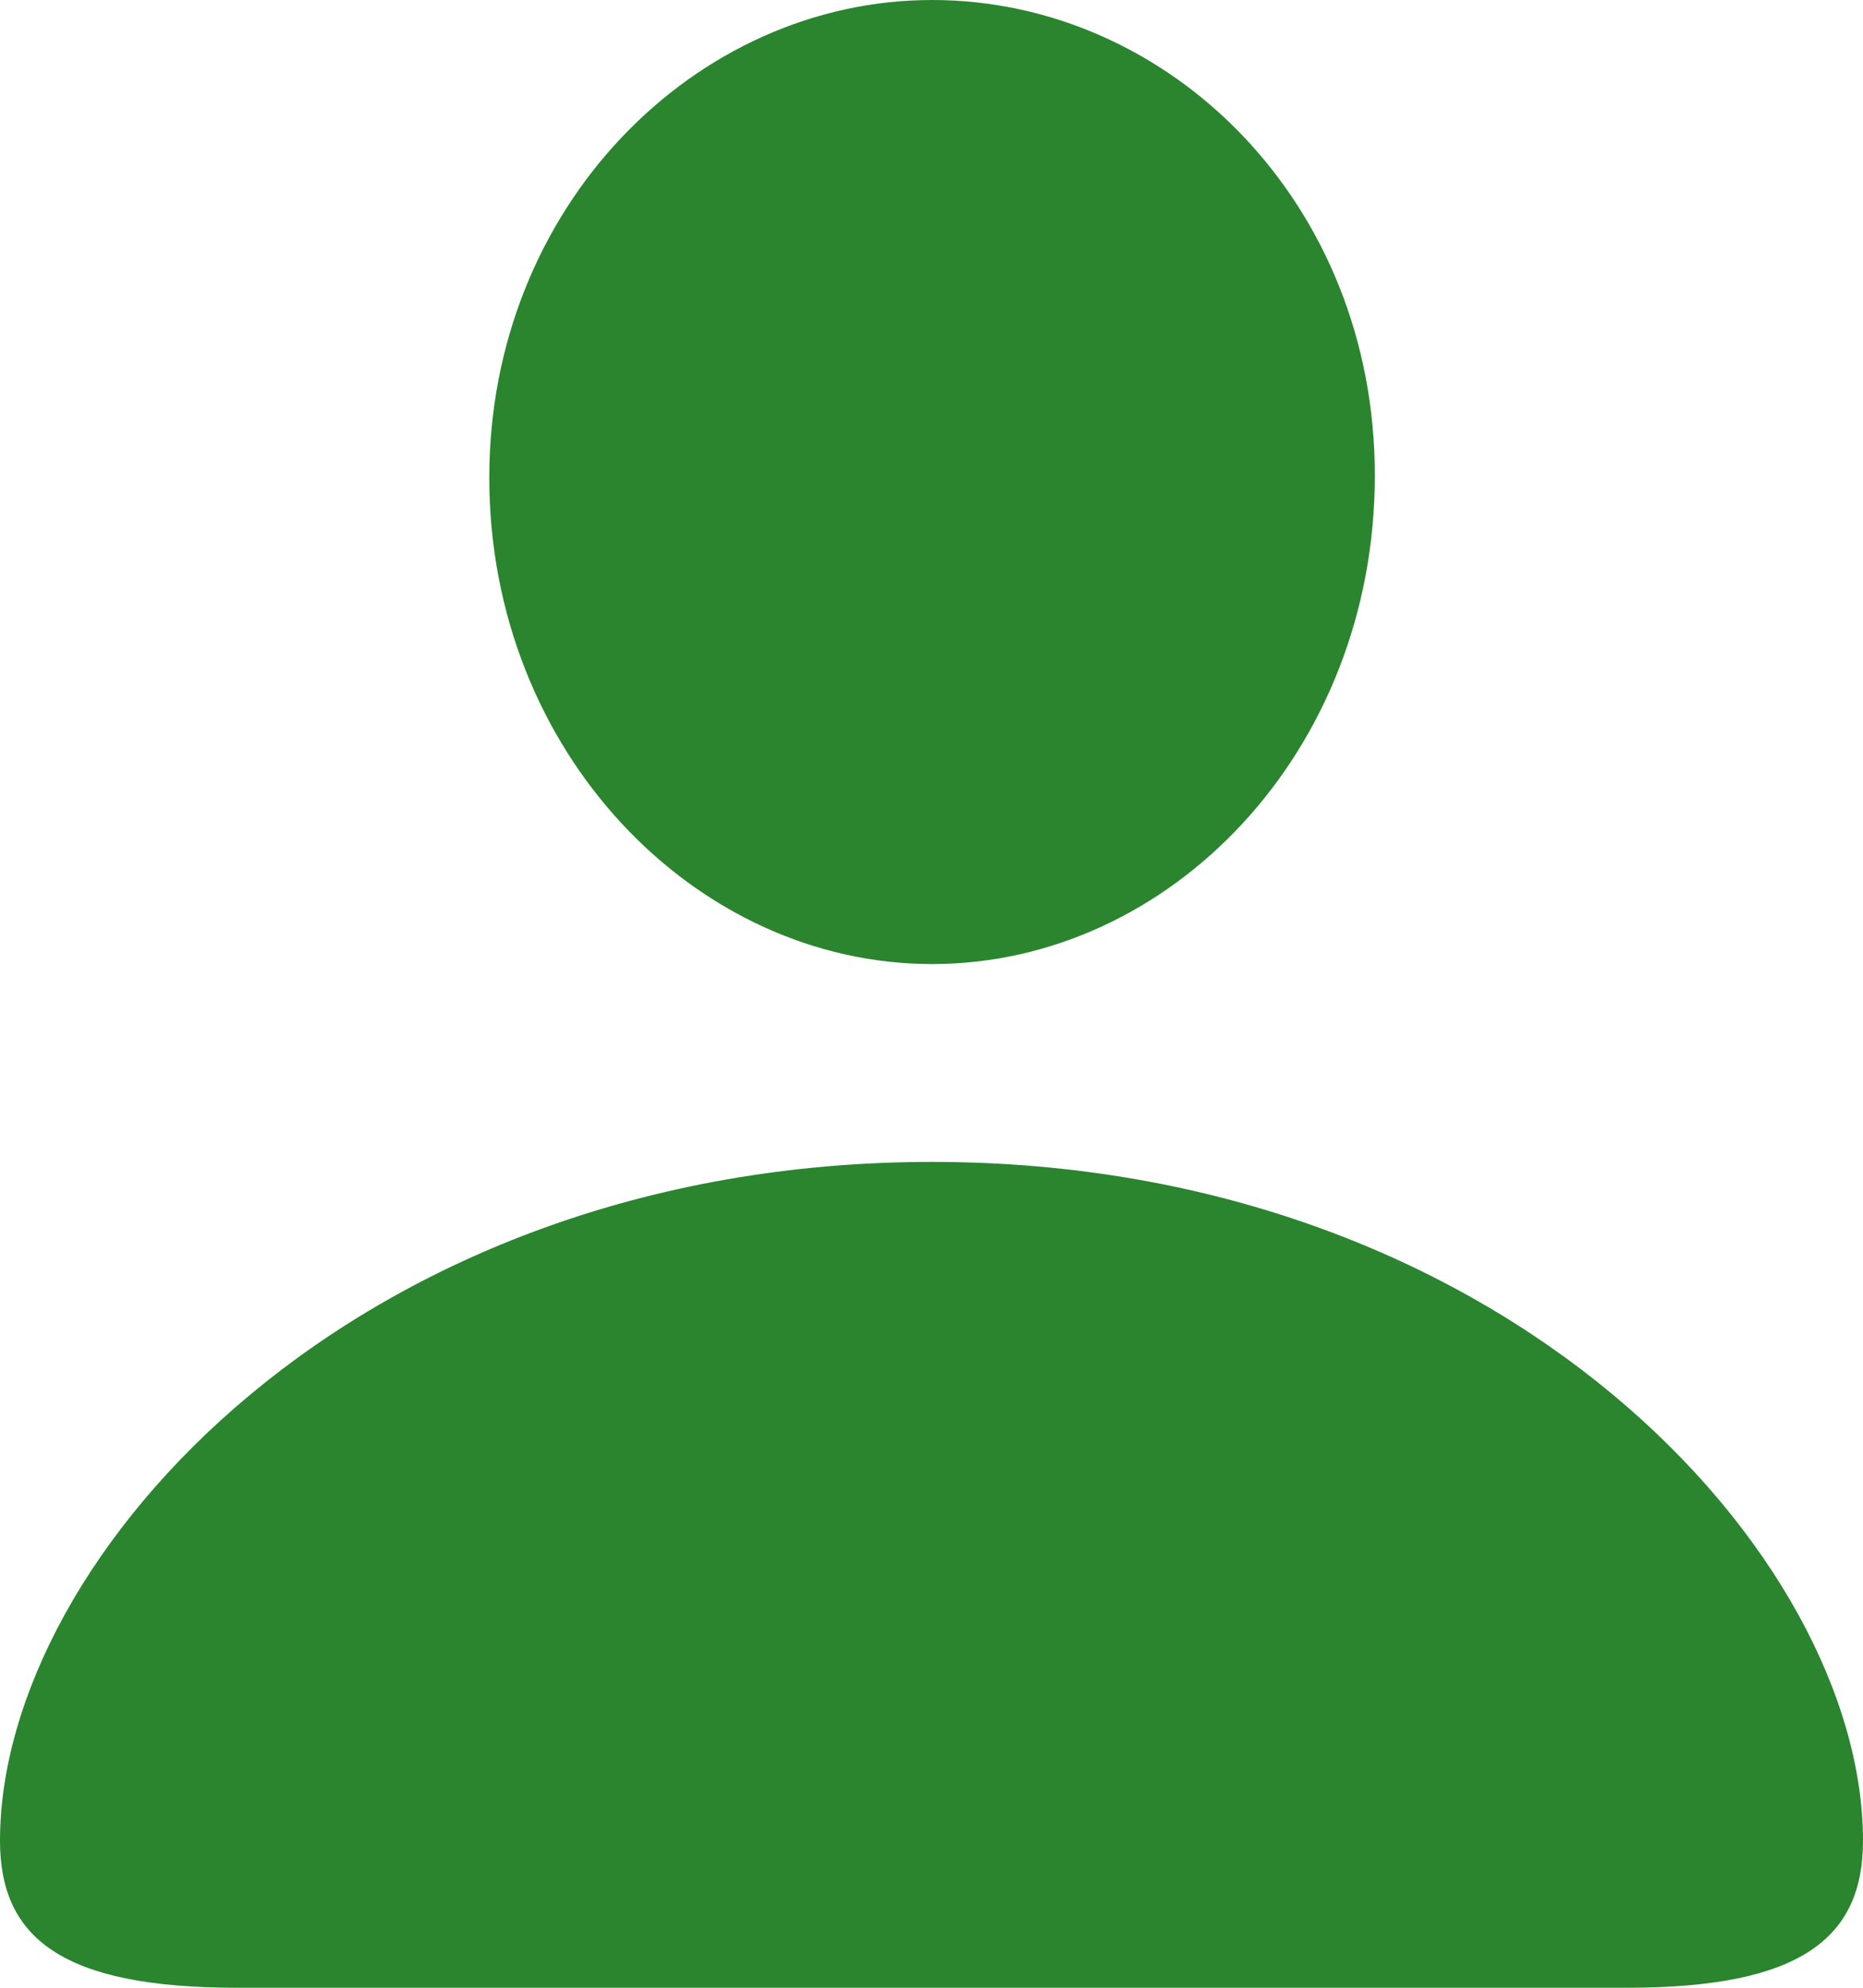 <svg width="30" height="32" viewBox="0 0 30 32" fill="none" xmlns="http://www.w3.org/2000/svg">
<path d="M15.009 15.52C18.841 15.52 22.139 12.102 22.139 7.653C22.139 3.257 18.824 0 15.009 0C11.194 0 7.879 3.328 7.879 7.689C7.879 12.102 11.194 15.52 15.009 15.52ZM3.815 32H26.203C29.002 32 30 31.199 30 29.633C30 25.041 24.242 18.705 15.009 18.705C5.758 18.705 0 25.041 0 29.633C0 31.199 0.998 32 3.815 32Z" fill="#2A852E"/>
</svg>
